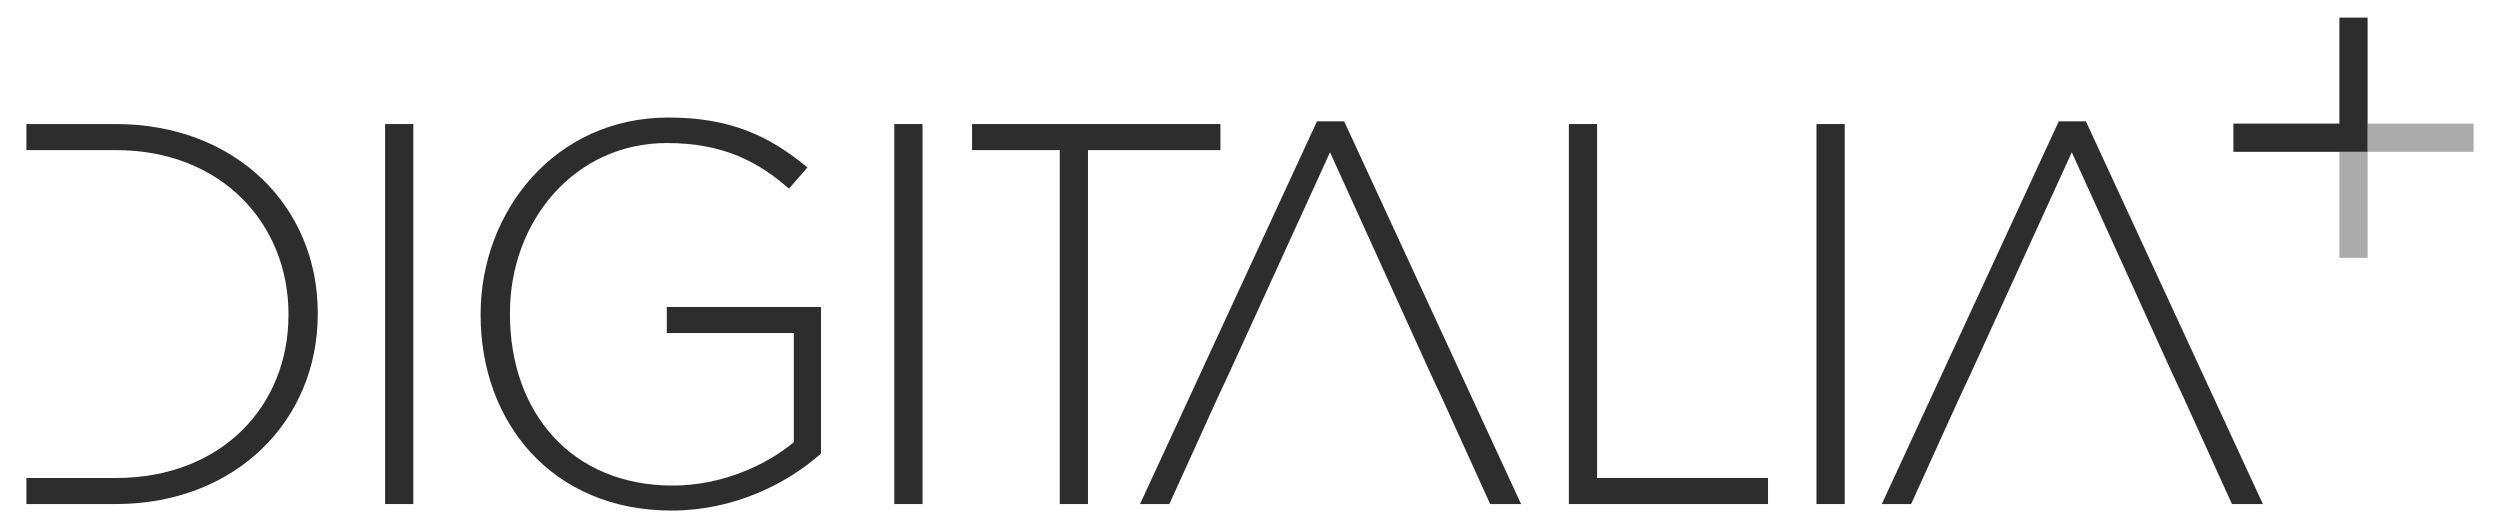 <?xml version="1.0" encoding="utf-8"?>
<!-- Generator: Adobe Illustrator 16.0.0, SVG Export Plug-In . SVG Version: 6.00 Build 0)  -->
<!DOCTYPE svg PUBLIC "-//W3C//DTD SVG 1.1//EN" "http://www.w3.org/Graphics/SVG/1.1/DTD/svg11.dtd">
<svg version="1.1" id="Capa_1" xmlns="http://www.w3.org/2000/svg" xmlns:xlink="http://www.w3.org/1999/xlink" x="0px" y="0px"
	 width="142px" height="30px" viewBox="0 0 142 30" enable-background="new 0 0 142 30" xml:space="preserve">
<g>
	<g>
		<path fill="#2D2D2D" d="M6.578,7.046H1.5v1.48h5.078c6.014,0,9.807,4.194,9.807,9.312v0.062c0,5.149-3.793,9.25-9.807,9.25H1.5
			v1.48h5.078c6.785,0,11.471-4.718,11.471-10.792v-0.062C18.049,11.702,13.363,7.046,6.578,7.046z"/>
		<rect x="21.873" y="7.046" fill="#2D2D2D" width="1.604" height="21.584"/>
		<path fill="#2D2D2D" d="M37.875,18.917h7.215v6.197c-1.572,1.326-4.133,2.466-6.875,2.466c-5.768,0-9.25-4.162-9.25-9.743v-0.062
			c0-5.211,3.668-9.651,8.91-9.651c3.268,0,5.24,1.11,6.938,2.59l1.049-1.202c-2.158-1.789-4.379-2.837-7.895-2.837
			c-6.443,0-10.668,5.334-10.668,11.162v0.062C27.299,23.974,31.34,29,38.152,29c3.516,0,6.537-1.511,8.48-3.238v-8.325h-8.758
			V18.917z"/>
		<rect x="50.795" y="7.046" fill="#2D2D2D" width="1.604" height="21.584"/>
		<polygon fill="#2D2D2D" points="69.32,7.046 55.213,7.046 55.213,8.526 60.195,8.526 60.195,28.63 61.797,28.63 61.797,8.526 
			69.32,8.526 		"/>
		<polygon fill="#2D2D2D" points="74.805,6.892 64.754,28.63 66.418,28.63 69.164,22.586 69.842,21.137 75.545,8.65 81.219,21.137 
			81.896,22.586 84.641,28.63 86.398,28.63 76.348,6.892 		"/>
		<polygon fill="#2D2D2D" points="118.48,6.892 116.939,6.892 106.887,28.63 108.551,28.63 111.297,22.586 111.975,21.137 
			117.678,8.65 123.352,21.137 124.029,22.586 126.775,28.63 128.531,28.63 		"/>
		<polygon fill="#2D2D2D" points="90.715,7.046 89.111,7.046 89.111,28.63 100.424,28.63 100.424,27.15 90.715,27.15 		"/>
		<rect x="103.176" y="7.046" fill="#2D2D2D" width="1.604" height="21.584"/>
	</g>
	<g>
		<g opacity="0.4">
			<rect x="132.877" y="8.624" fill="#2D2D2D" width="1.604" height="6.02"/>
			<rect x="134.48" y="7.02" fill="#2D2D2D" width="6.02" height="1.604"/>
		</g>
		<polygon fill="#2D2D2D" points="126.857,8.624 126.857,7.02 132.877,7.02 132.877,1 134.48,1 134.48,8.624 		"/>
	</g>
</g>
</svg>
